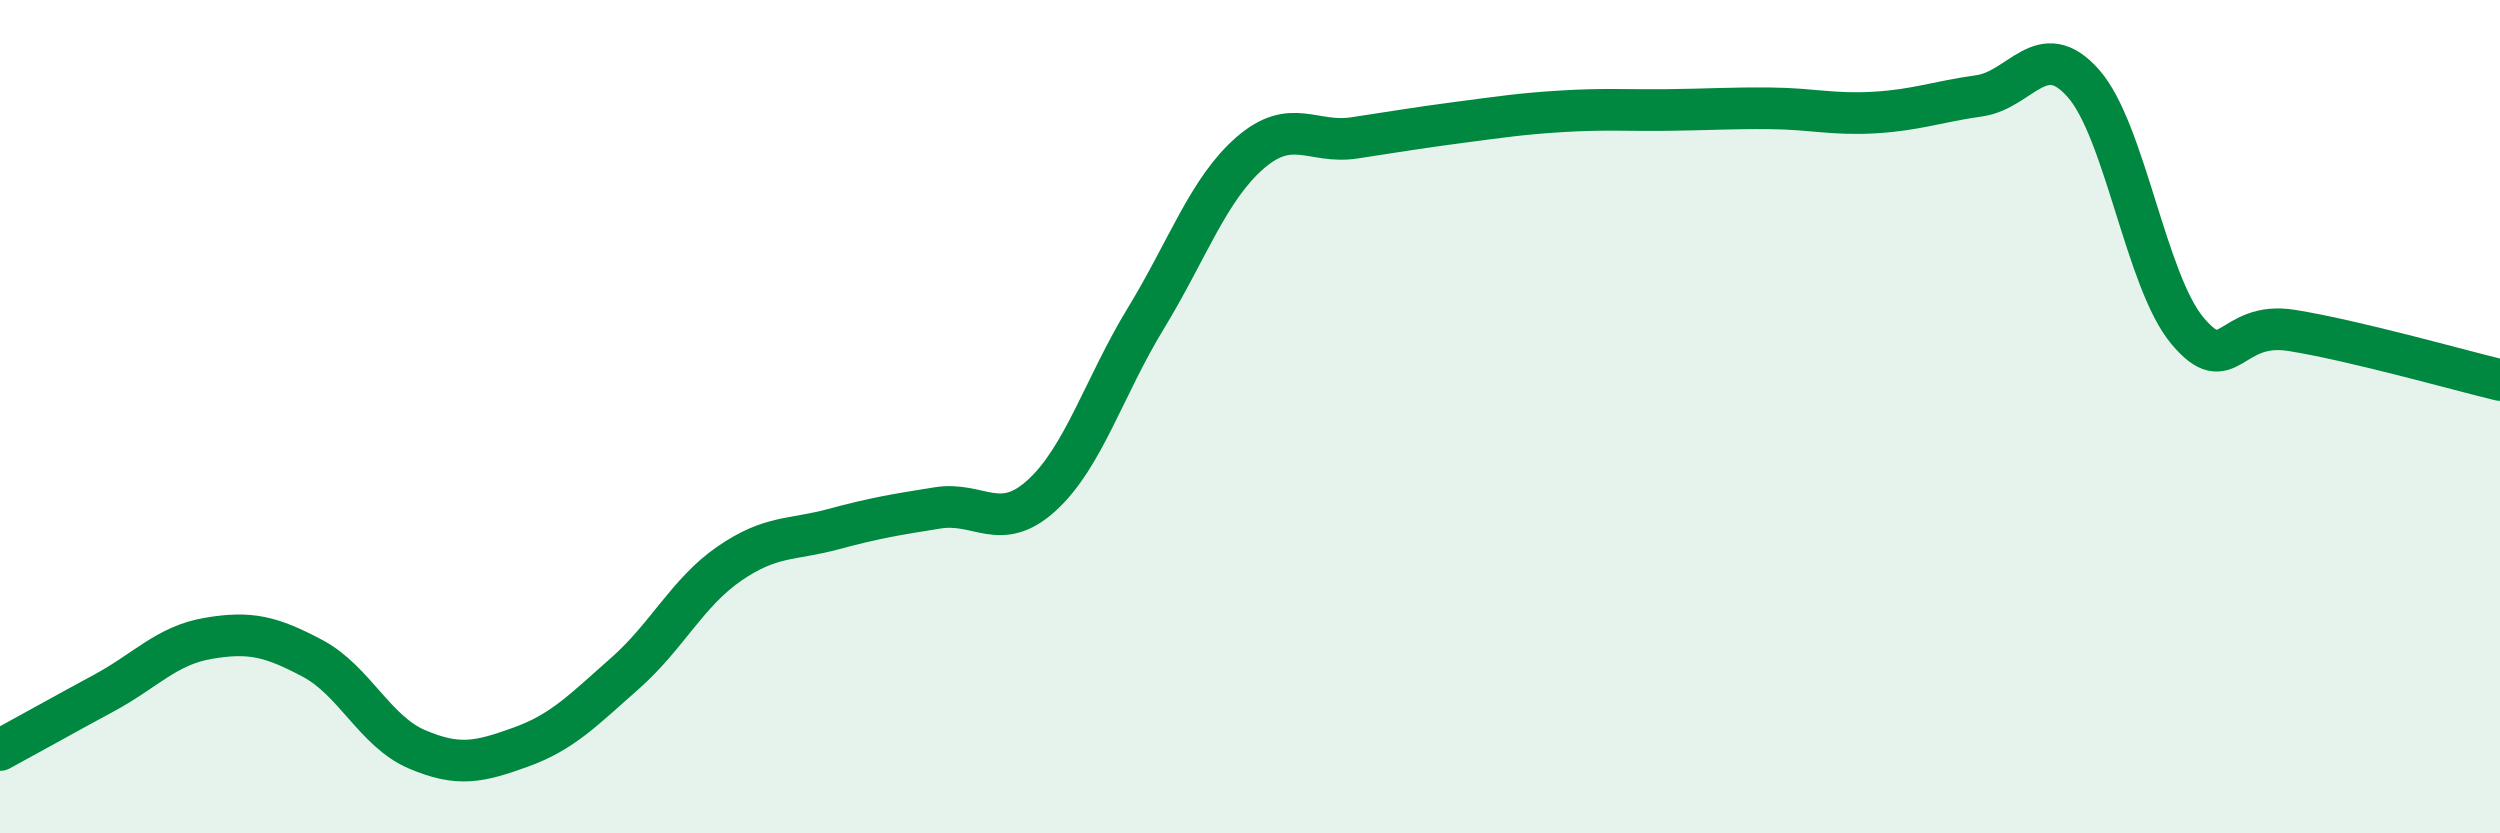 
    <svg width="60" height="20" viewBox="0 0 60 20" xmlns="http://www.w3.org/2000/svg">
      <path
        d="M 0,18 C 0.5,17.73 1.5,17.17 2.5,16.63 C 3.5,16.09 4,15.49 5,15.32 C 6,15.15 6.5,15.27 7.5,15.8 C 8.5,16.33 9,17.55 10,17.98 C 11,18.41 11.5,18.29 12.5,17.93 C 13.5,17.57 14,17.04 15,16.16 C 16,15.28 16.5,14.22 17.5,13.53 C 18.5,12.84 19,12.97 20,12.7 C 21,12.43 21.5,12.35 22.5,12.19 C 23.5,12.03 24,12.8 25,11.89 C 26,10.98 26.5,9.28 27.5,7.64 C 28.5,6 29,4.54 30,3.67 C 31,2.8 31.5,3.46 32.5,3.31 C 33.5,3.16 34,3.07 35,2.94 C 36,2.81 36.5,2.73 37.5,2.67 C 38.5,2.61 39,2.65 40,2.64 C 41,2.63 41.5,2.59 42.5,2.6 C 43.5,2.61 44,2.76 45,2.7 C 46,2.64 46.5,2.44 47.5,2.3 C 48.5,2.16 49,0.87 50,2 C 51,3.13 51.5,6.75 52.5,7.94 C 53.5,9.13 53.5,7.69 55,7.93 C 56.5,8.17 59,8.88 60,9.12L60 20L0 20Z"
        fill="#008740"
        opacity="0.1"
        stroke-linecap="round"
        stroke-linejoin="round"
      />
      <path
        d="M 0,18 C 0.5,17.73 1.5,17.17 2.5,16.63 C 3.5,16.09 4,15.49 5,15.32 C 6,15.15 6.5,15.27 7.5,15.8 C 8.5,16.33 9,17.55 10,17.98 C 11,18.41 11.5,18.29 12.5,17.93 C 13.5,17.57 14,17.04 15,16.16 C 16,15.28 16.5,14.22 17.5,13.53 C 18.5,12.84 19,12.97 20,12.7 C 21,12.43 21.5,12.35 22.5,12.19 C 23.5,12.03 24,12.8 25,11.89 C 26,10.98 26.5,9.28 27.5,7.64 C 28.5,6 29,4.54 30,3.67 C 31,2.8 31.5,3.46 32.5,3.31 C 33.5,3.16 34,3.07 35,2.94 C 36,2.81 36.5,2.73 37.5,2.67 C 38.5,2.61 39,2.65 40,2.64 C 41,2.63 41.5,2.59 42.5,2.6 C 43.5,2.61 44,2.76 45,2.7 C 46,2.64 46.5,2.44 47.5,2.3 C 48.5,2.16 49,0.87 50,2 C 51,3.13 51.5,6.75 52.5,7.94 C 53.5,9.13 53.5,7.69 55,7.93 C 56.5,8.17 59,8.88 60,9.12"
        stroke="#008740"
        stroke-width="1"
        fill="none"
        stroke-linecap="round"
        stroke-linejoin="round"
      />
    </svg>
  